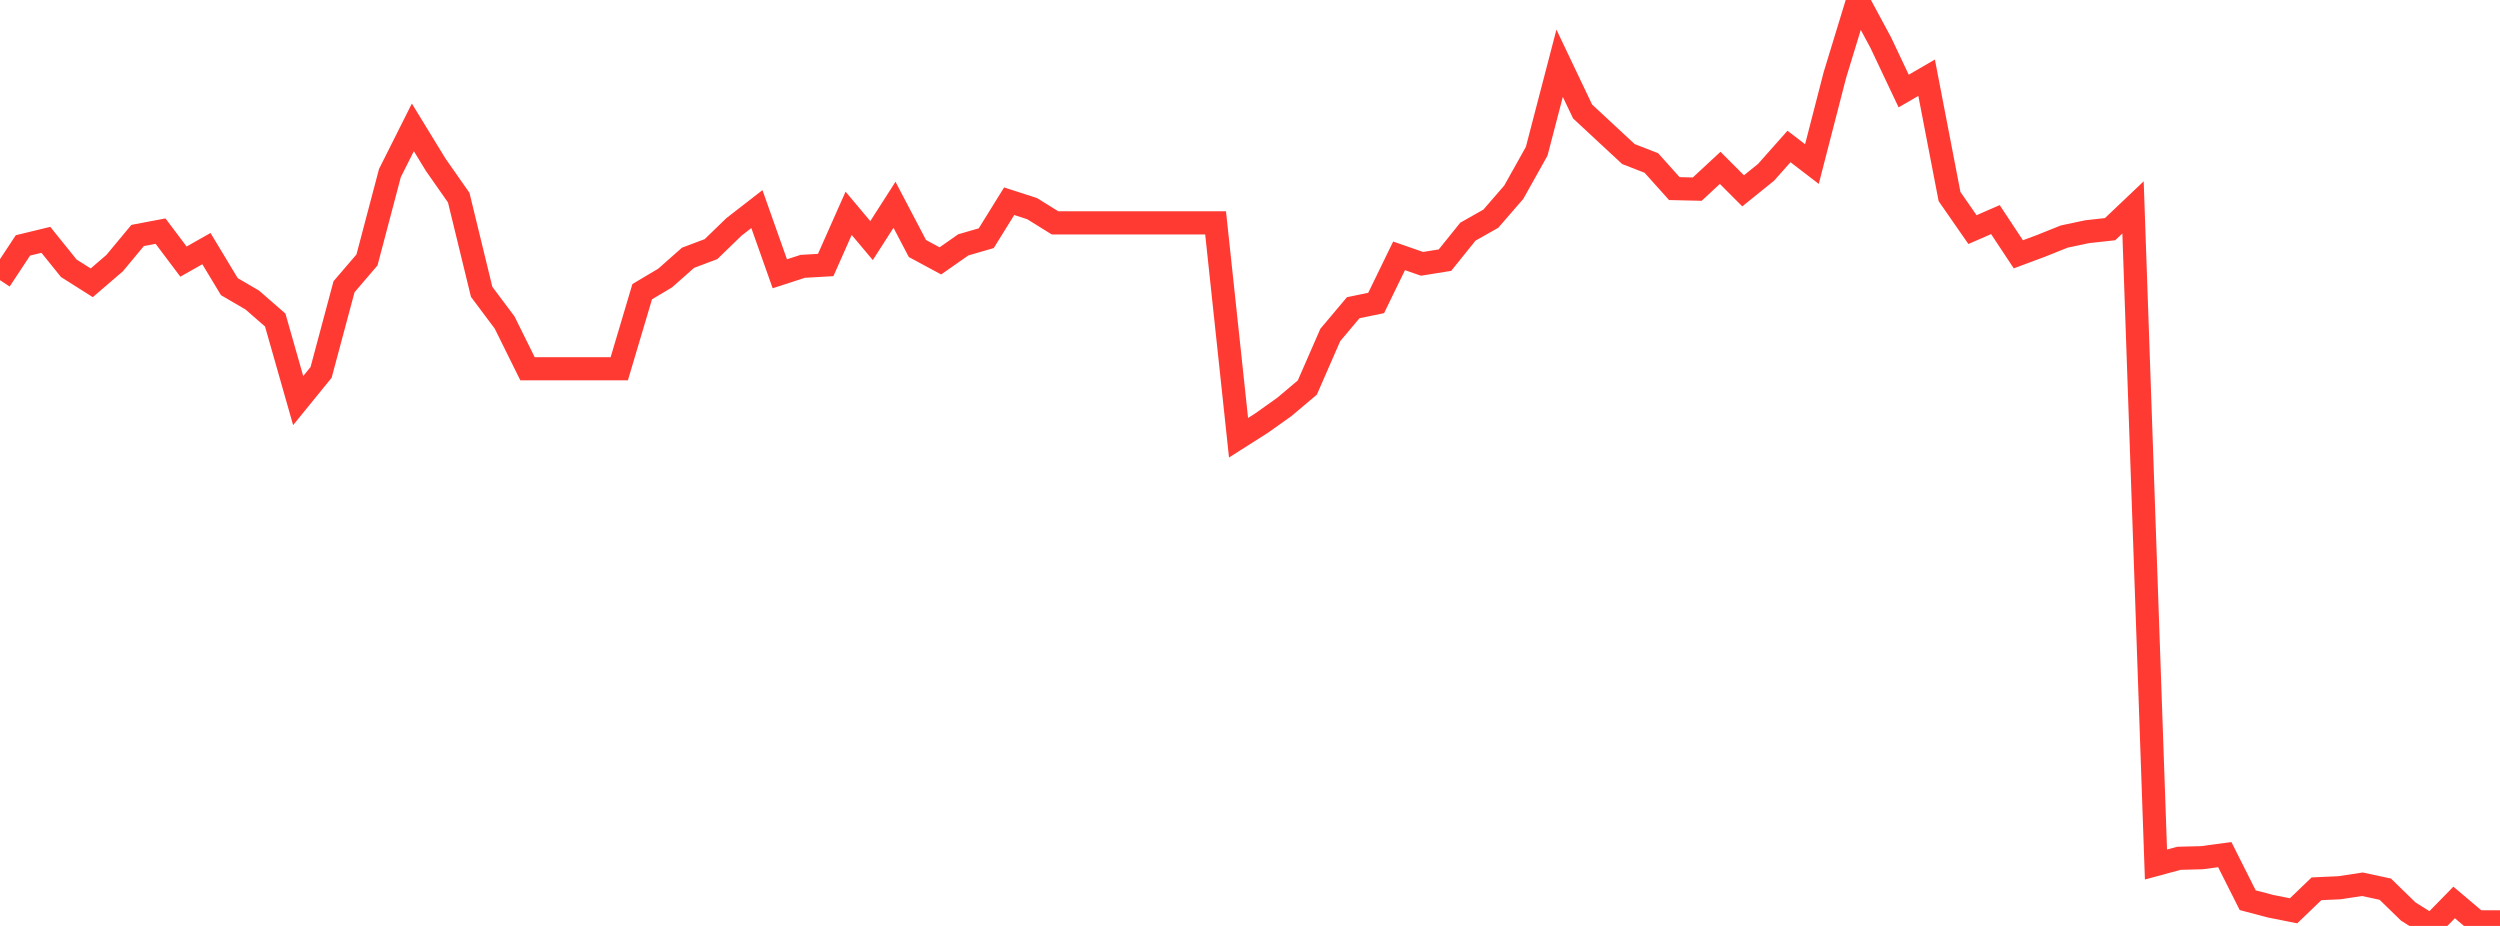 <?xml version="1.0" standalone="no"?>
<!DOCTYPE svg PUBLIC "-//W3C//DTD SVG 1.1//EN" "http://www.w3.org/Graphics/SVG/1.1/DTD/svg11.dtd">

<svg width="135" height="50" viewBox="0 0 135 50" preserveAspectRatio="none" 
  xmlns="http://www.w3.org/2000/svg"
  xmlns:xlink="http://www.w3.org/1999/xlink">


<polyline points="0.0, 15.129 1.239, 13.251 2.477, 12.951 3.716, 14.488 4.954, 15.271 6.193, 14.206 7.431, 12.716 8.67, 12.481 9.908, 14.127 11.147, 13.425 12.385, 15.479 13.624, 16.203 14.862, 17.282 16.101, 21.631 17.339, 20.109 18.578, 15.483 19.817, 14.037 21.055, 9.347 22.294, 6.878 23.532, 8.902 24.771, 10.672 26.009, 15.759 27.248, 17.414 28.486, 19.914 29.725, 19.914 30.963, 19.914 32.202, 19.914 33.44, 19.914 34.679, 15.751 35.917, 15.014 37.156, 13.919 38.394, 13.453 39.633, 12.253 40.872, 11.291 42.11, 14.784 43.349, 14.382 44.587, 14.311 45.826, 11.518 47.064, 12.992 48.303, 11.058 49.541, 13.42 50.78, 14.088 52.018, 13.222 53.257, 12.863 54.495, 10.866 55.734, 11.266 56.972, 12.035 58.211, 12.035 59.45, 12.035 60.688, 12.035 61.927, 12.035 63.165, 12.035 64.404, 12.035 65.642, 12.035 66.881, 23.638 68.119, 22.851 69.358, 21.971 70.596, 20.927 71.835, 18.089 73.073, 16.617 74.312, 16.36 75.55, 13.816 76.789, 14.247 78.028, 14.048 79.266, 12.51 80.505, 11.809 81.743, 10.38 82.982, 8.166 84.22, 3.415 85.459, 6.019 86.697, 7.17 87.936, 8.32 89.174, 8.801 90.413, 10.184 91.651, 10.213 92.89, 9.064 94.128, 10.305 95.367, 9.305 96.606, 7.91 97.844, 8.86 99.083, 4.054 100.321, 0.0 101.56, 2.3 102.798, 4.916 104.037, 4.197 105.275, 10.614 106.514, 12.399 107.752, 11.859 108.991, 13.733 110.229, 13.271 111.468, 12.774 112.706, 12.512 113.945, 12.375 115.183, 11.199 116.422, 46.684 117.661, 46.348 118.899, 46.316 120.138, 46.15 121.376, 48.611 122.615, 48.937 123.853, 49.183 125.092, 47.994 126.33, 47.938 127.569, 47.75 128.807, 48.016 130.046, 49.223 131.284, 50.0 132.523, 48.732 133.761, 49.78 135.0, 49.78" fill="none" stroke="#ff3a33" stroke-width="1.25"/>

</svg>
